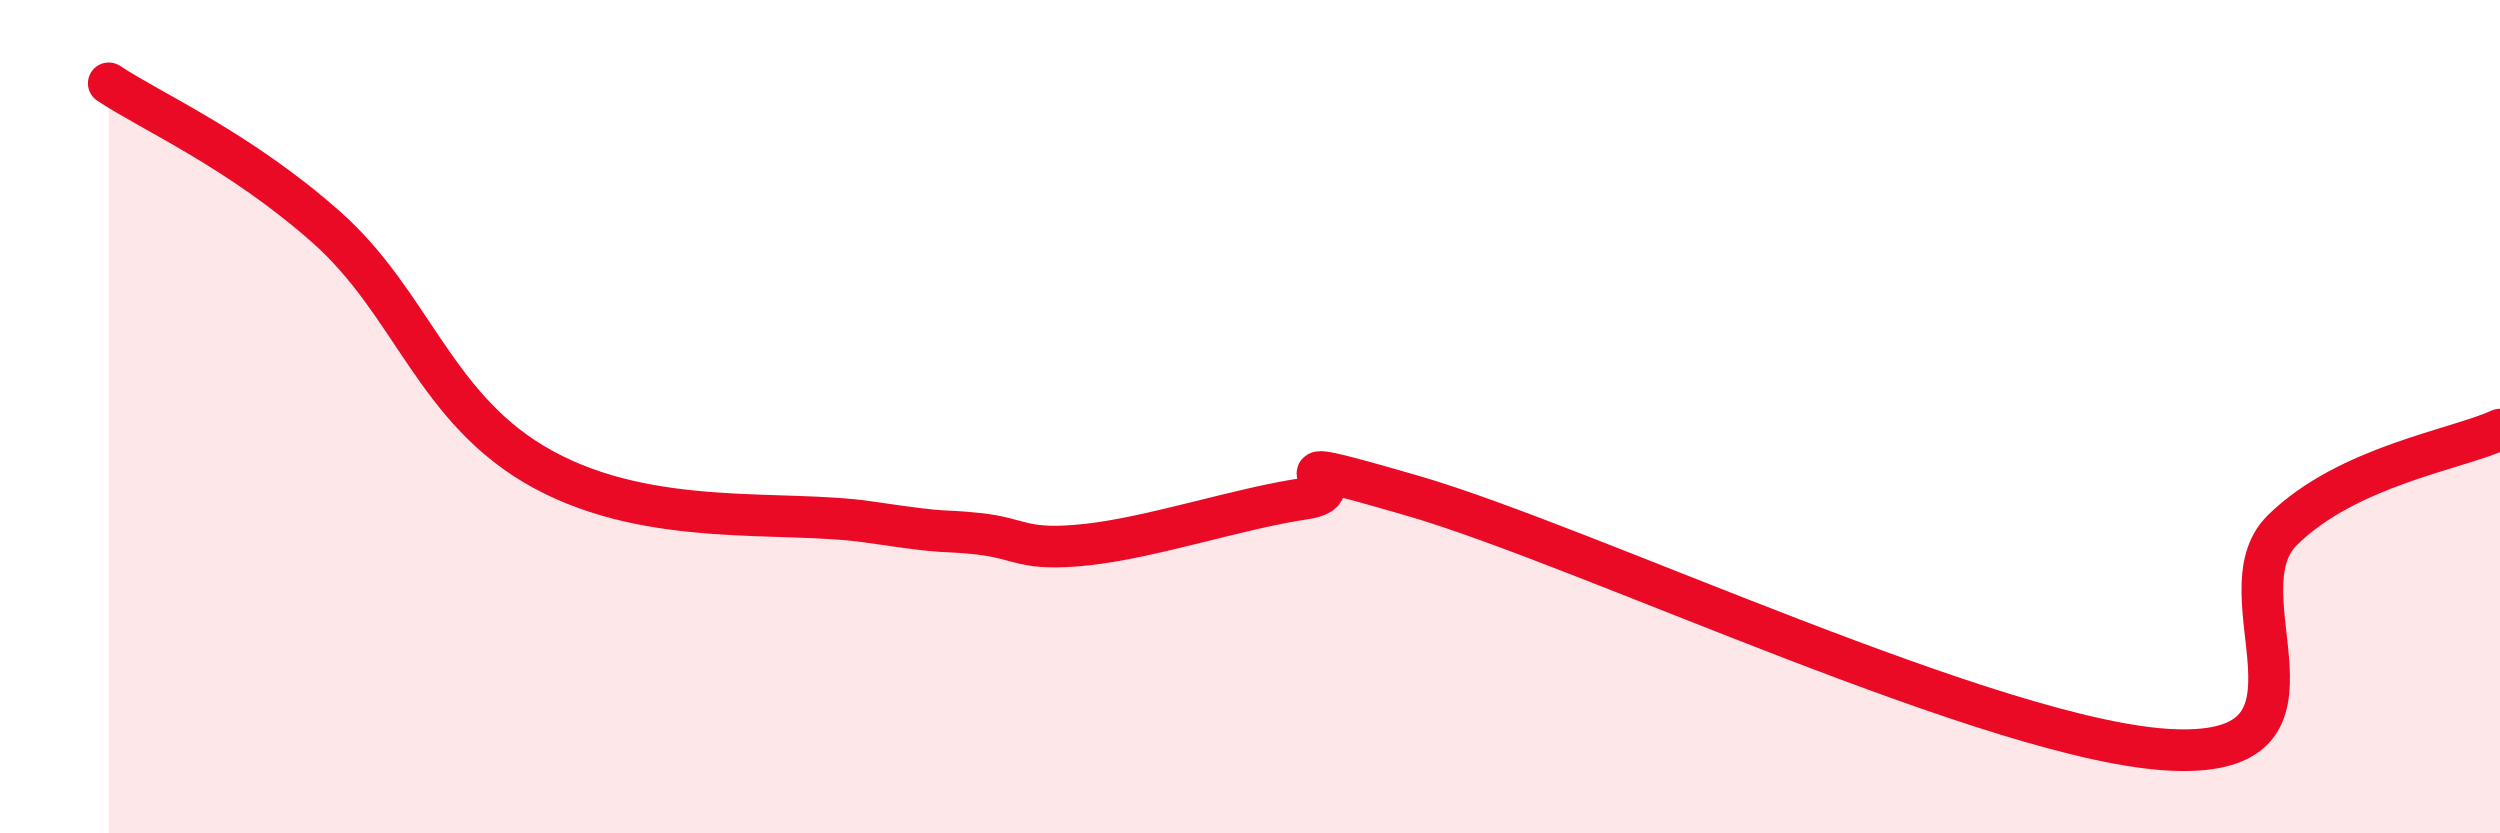 
    <svg width="60" height="20" viewBox="0 0 60 20" xmlns="http://www.w3.org/2000/svg">
      <path
        d="M 2.61,2 C 3.65,2.69 5.74,3.6 7.83,5.45 C 9.92,7.3 10.43,9.85 13.04,11.27 C 15.65,12.69 18.78,12.22 20.87,12.53 C 22.96,12.84 22.44,12.7 23.48,12.81 C 24.52,12.92 24.53,13.24 26.09,13.07 C 27.65,12.9 29.74,12.2 31.3,11.97 C 32.86,11.74 29.74,10.69 33.91,11.9 C 38.08,13.11 48,17.84 52.17,18 C 56.34,18.16 53.21,14.26 54.78,12.72 C 56.35,11.18 58.96,10.79 60,10.31L60 20L2.61 20Z"
        fill="#EB0A25"
        opacity="0.1"
        stroke-linecap="round"
        stroke-linejoin="round"
      />
      <path
        d="M 2.61,2 C 3.65,2.69 5.74,3.6 7.83,5.45 C 9.92,7.3 10.43,9.85 13.04,11.27 C 15.65,12.69 18.78,12.22 20.87,12.53 C 22.96,12.84 22.44,12.7 23.48,12.81 C 24.52,12.92 24.53,13.24 26.09,13.07 C 27.65,12.9 29.74,12.2 31.3,11.97 C 32.86,11.74 29.74,10.69 33.91,11.9 C 38.08,13.11 48,17.84 52.17,18 C 56.34,18.16 53.21,14.26 54.78,12.72 C 56.35,11.18 58.96,10.79 60,10.31"
        stroke="#EB0A25"
        stroke-width="1"
        fill="none"
        stroke-linecap="round"
        stroke-linejoin="round"
      />
    </svg>
  